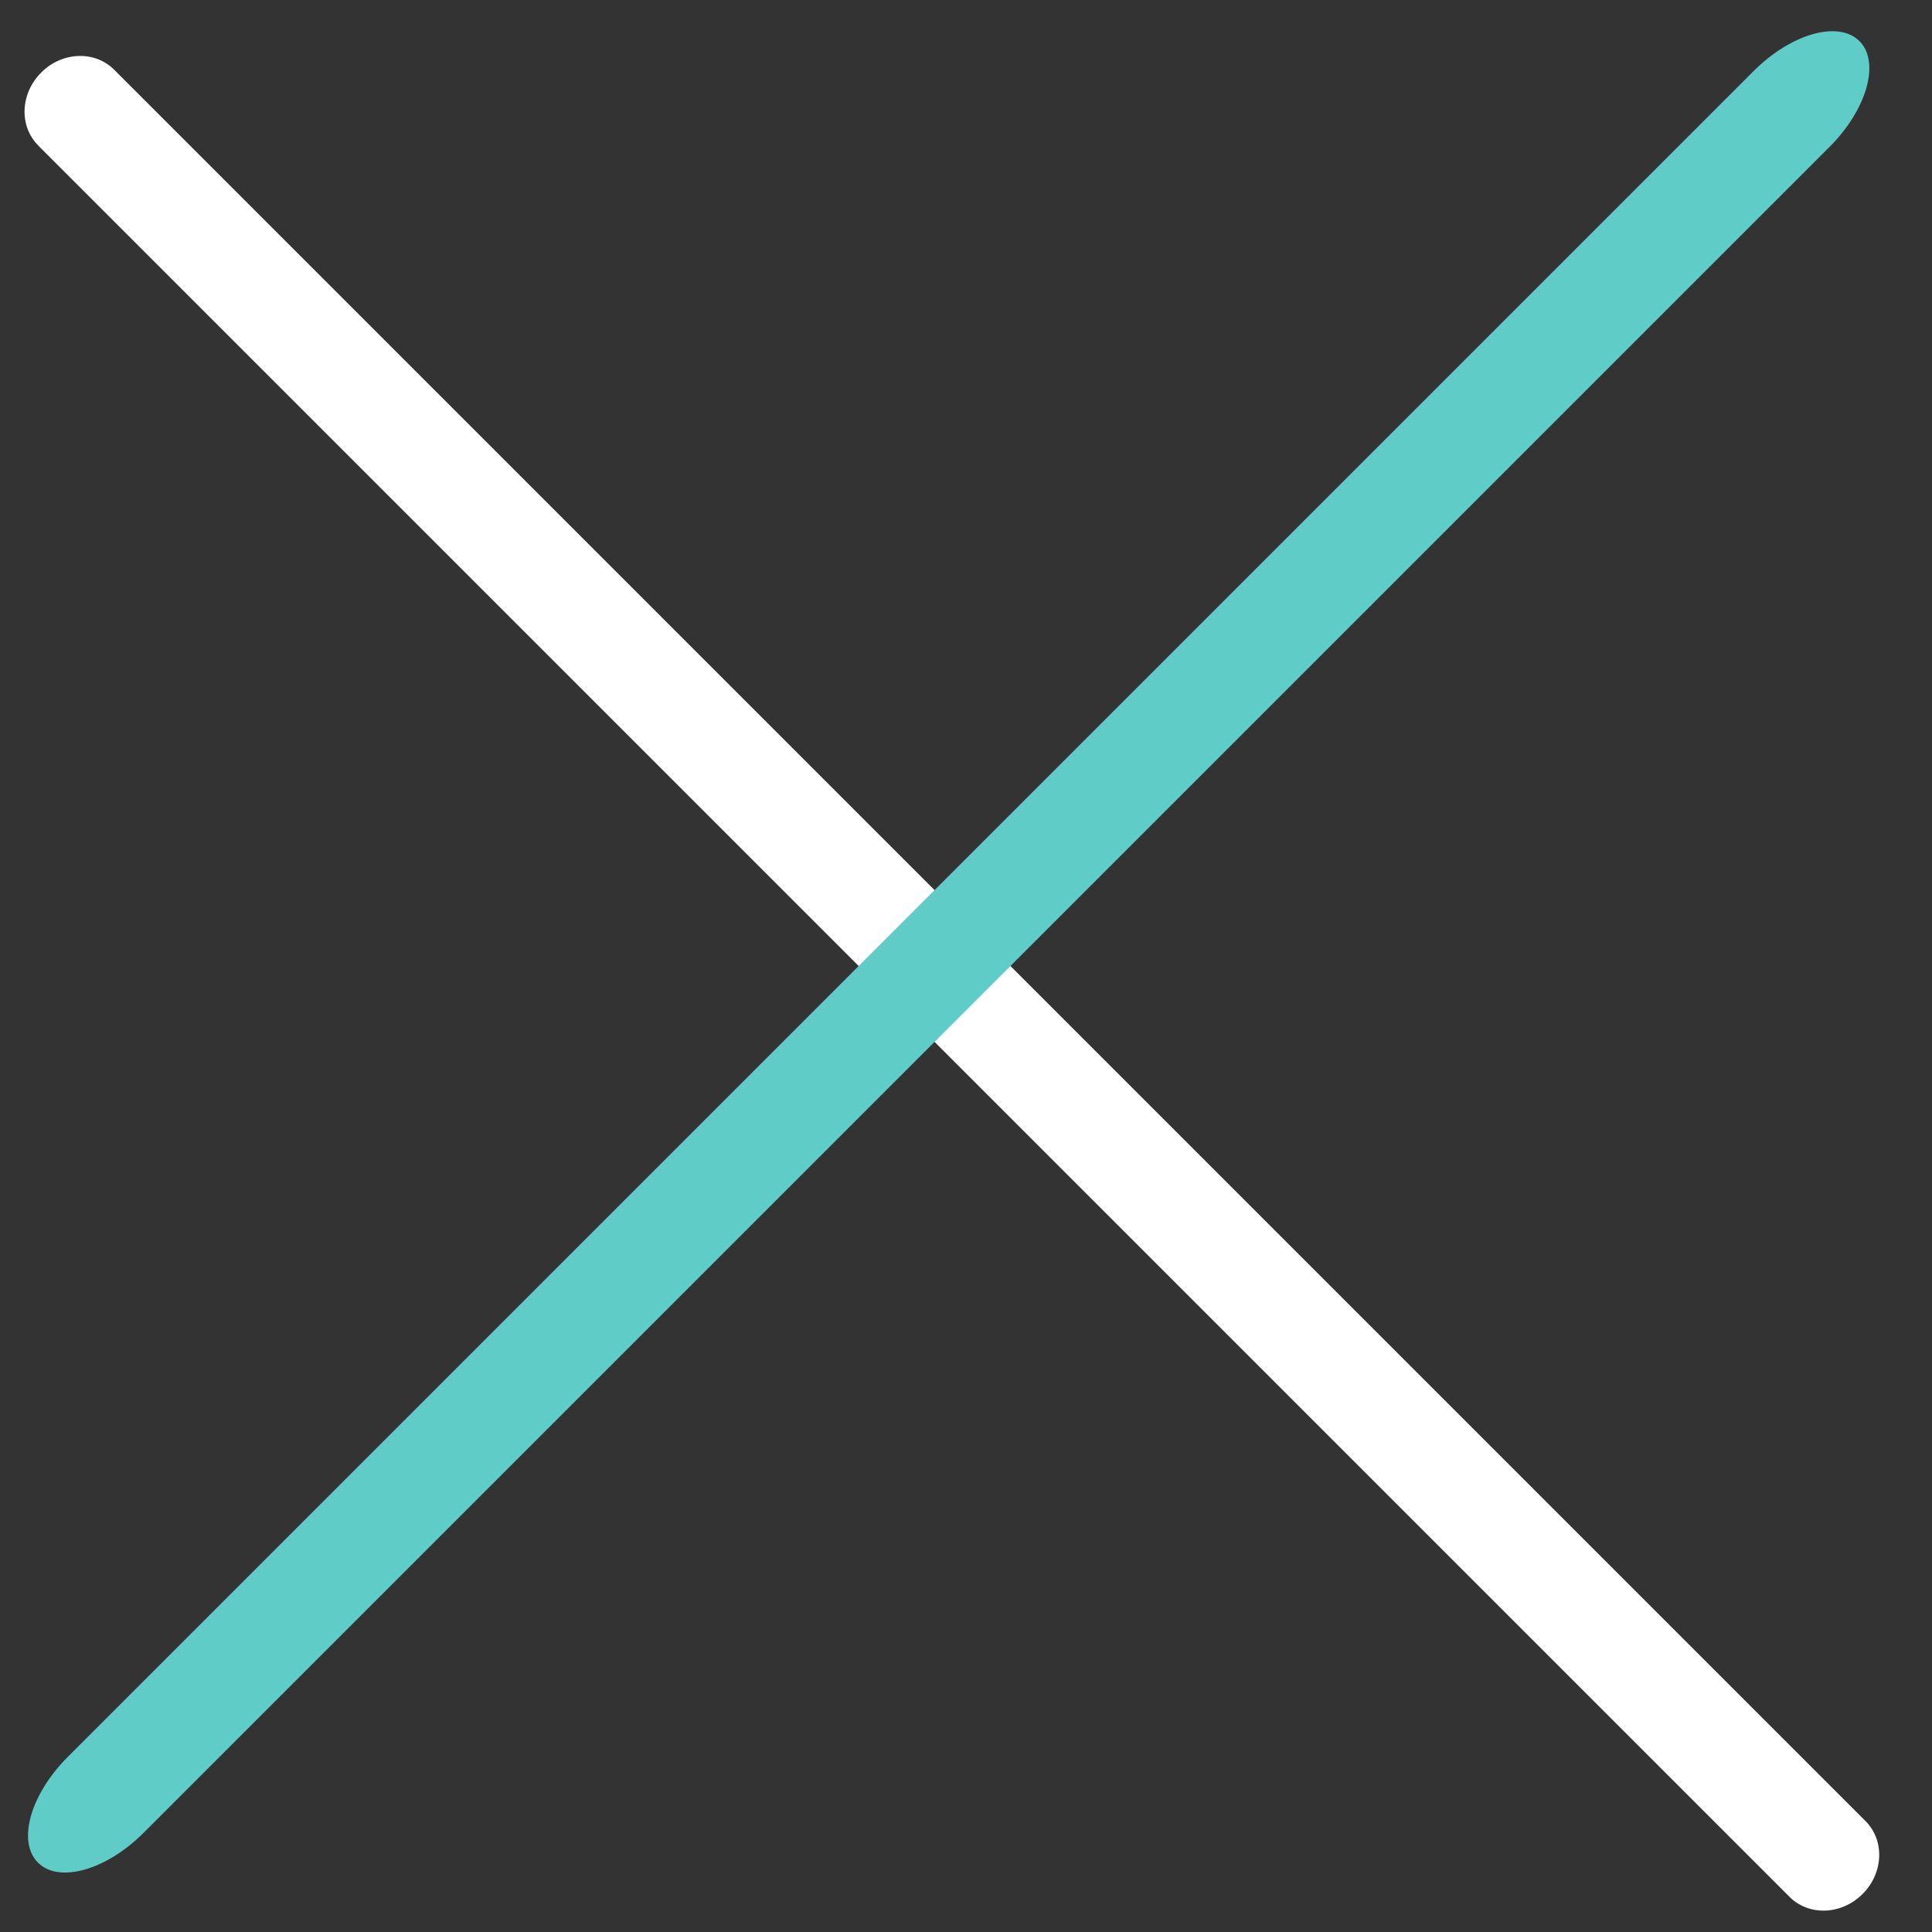 <svg width="18" height="18" fill="none" xmlns="http://www.w3.org/2000/svg">
    <rect width="100%" height="100%" fill="#333333" stroke="none"/>
    <path d="m.357 1.357 16.316 16.316c.18.18.485.169.68-.027.196-.195.208-.5.027-.68L1.064.65C.884.469.578.48.384.676c-.196.195-.208.5-.027.68z" fill="#fff"/>
    <path d="M16.339.661.632 16.368c-.35.35-.474.79-.278.986.195.195.636.07.985-.279L17.046 1.368c.349-.349.473-.79.278-.985-.195-.195-.636-.07-.985.278z" fill="#5FCCC7"/>
</svg>
